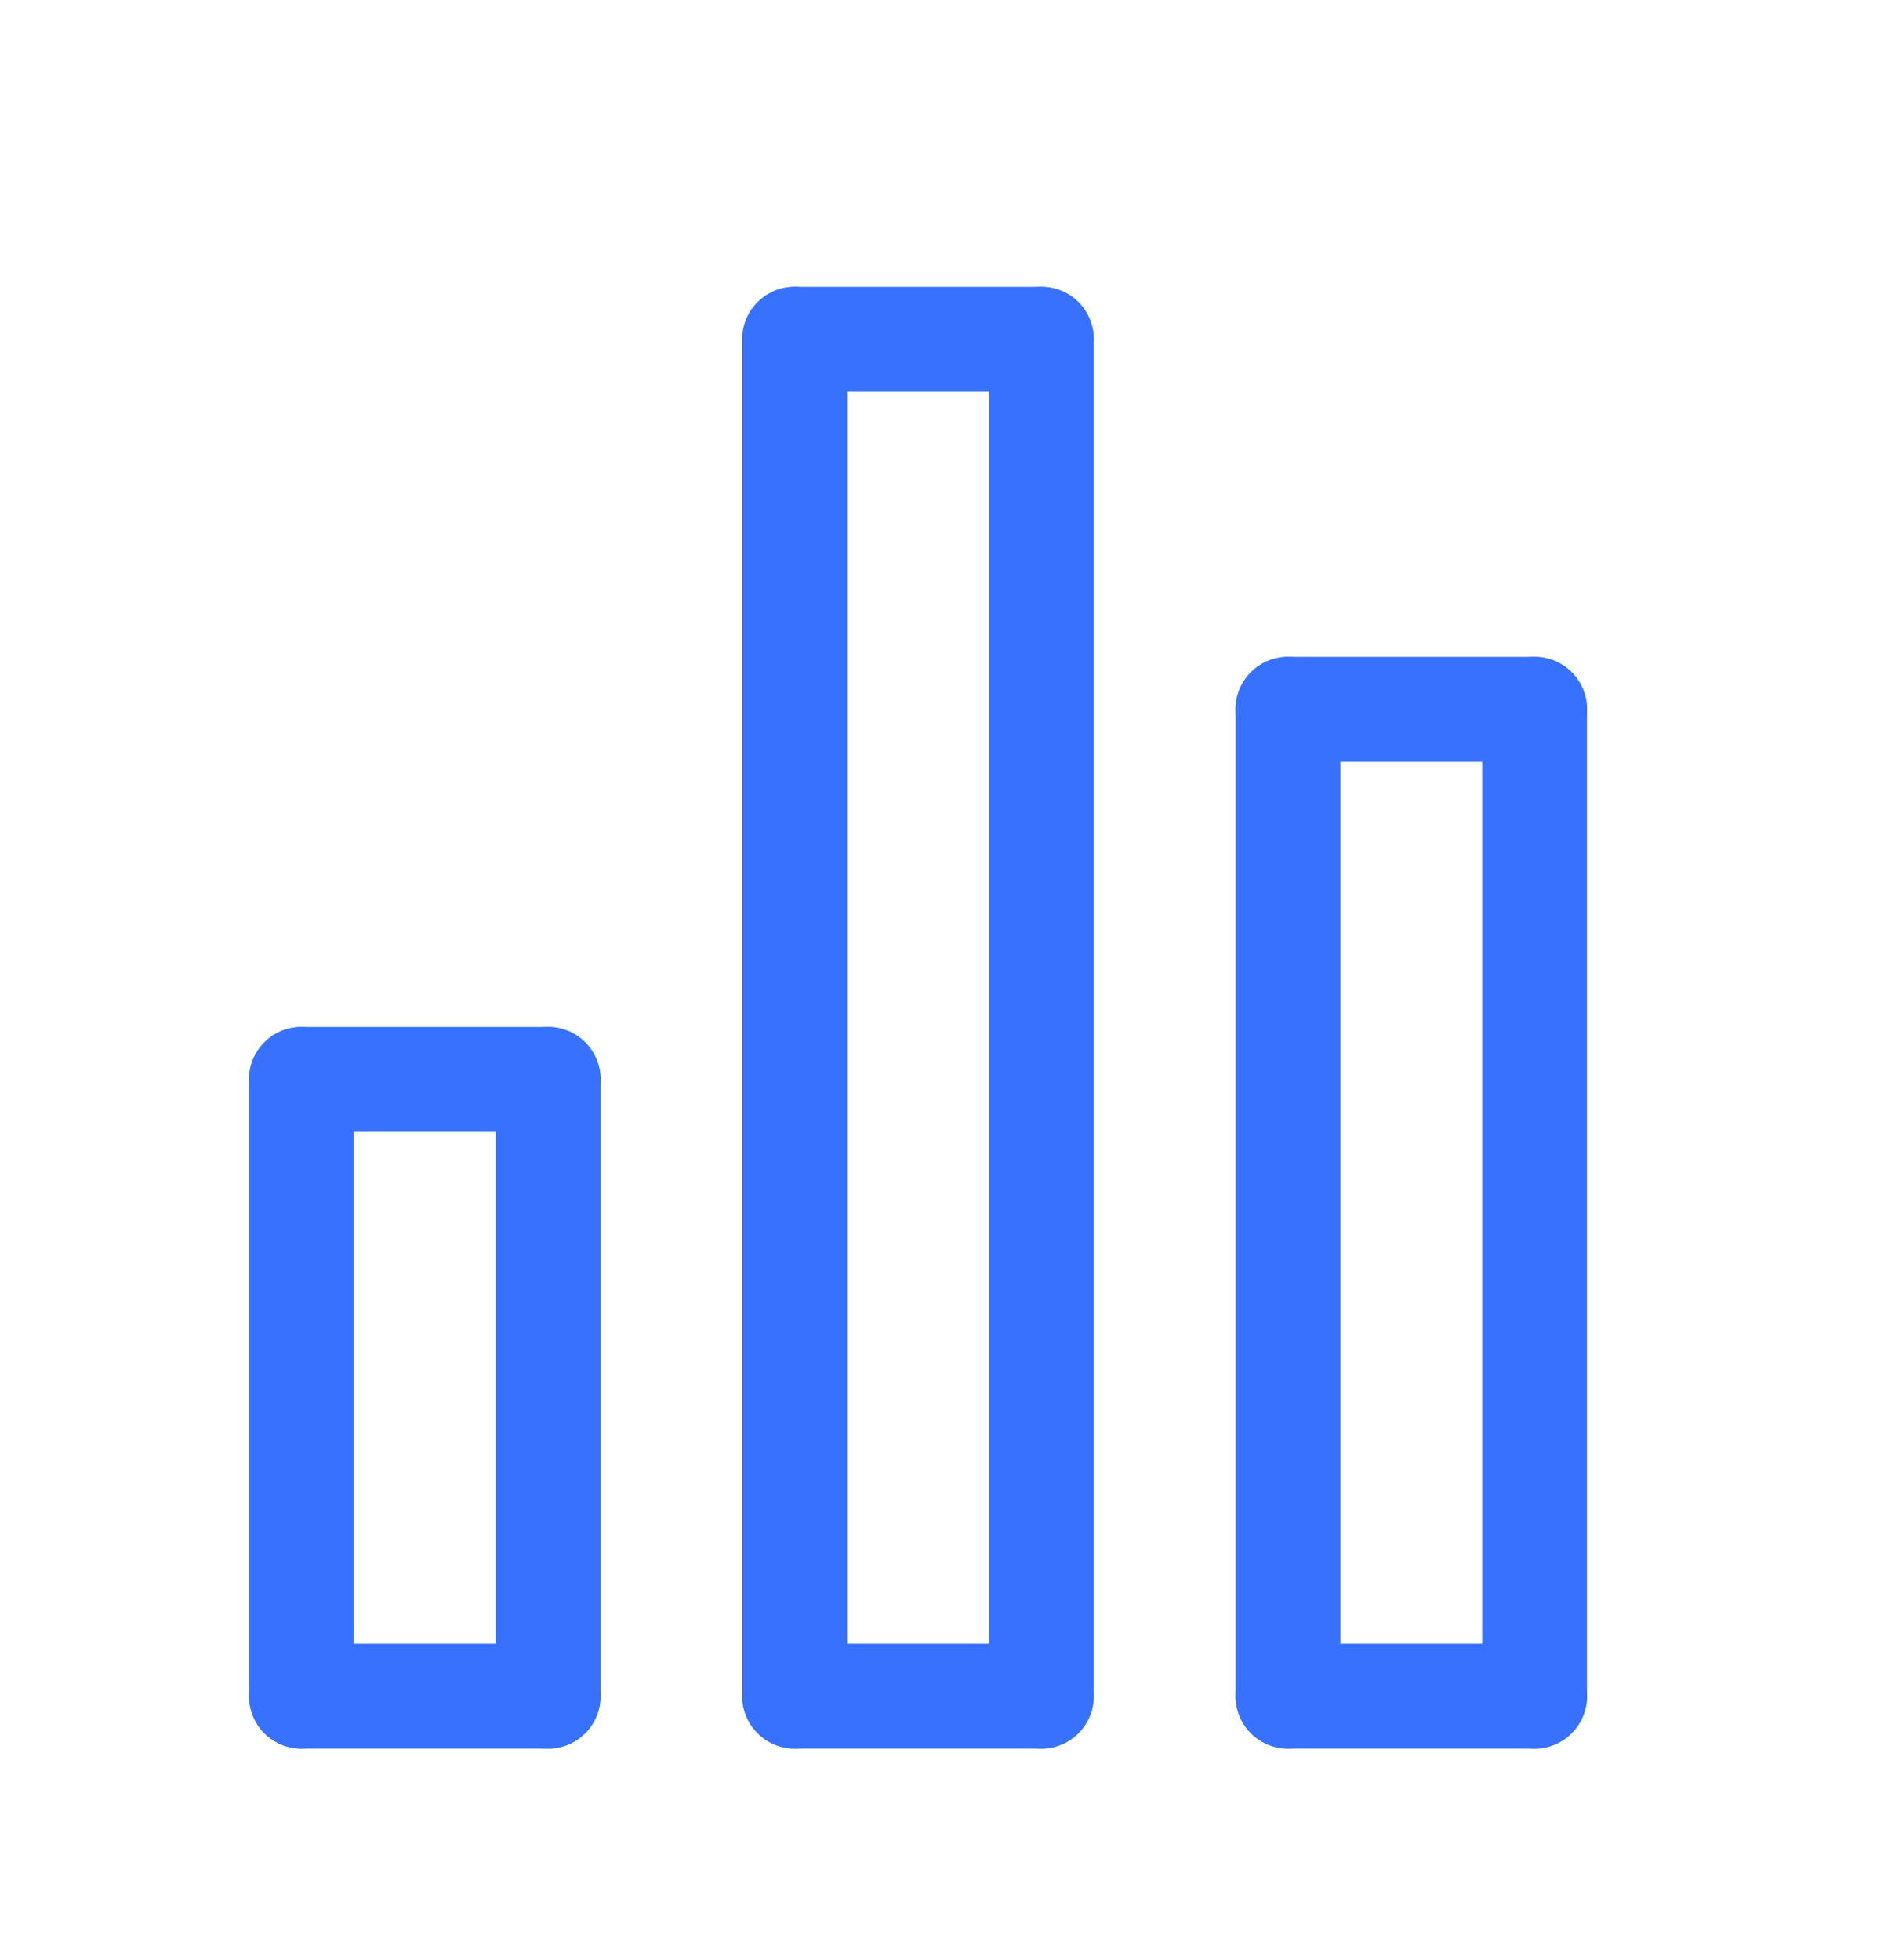 <svg width="25" height="26" viewBox="0 0 25 26" fill="none" xmlns="http://www.w3.org/2000/svg">
<path d="M4 22.5H7.273" stroke="#3772FF" stroke-width="1.391" stroke-linecap="round" stroke-linejoin="round"/>
<path d="M7.273 14.318H4" stroke="#3772FF" stroke-width="1.391" stroke-linecap="round" stroke-linejoin="round"/>
<path d="M4 14.318V22.5" stroke="#3772FF" stroke-width="1.391" stroke-linecap="round" stroke-linejoin="round"/>
<path d="M7.273 14.318V22.5" stroke="#3772FF" stroke-width="1.391" stroke-linecap="round" stroke-linejoin="round"/>
<path d="M10.545 22.5H13.818" stroke="#3772FF" stroke-width="1.391" stroke-linecap="round" stroke-linejoin="round"/>
<path d="M13.818 4.5H10.545" stroke="#3772FF" stroke-width="1.391" stroke-linecap="round" stroke-linejoin="round"/>
<path d="M10.545 4.5V22.5" stroke="#3772FF" stroke-width="1.391" stroke-linecap="round" stroke-linejoin="round"/>
<path d="M13.818 4.5V22.5" stroke="#3772FF" stroke-width="1.391" stroke-linecap="round" stroke-linejoin="round"/>
<path d="M17.091 22.5H20.363" stroke="#3772FF" stroke-width="1.391" stroke-linecap="round" stroke-linejoin="round"/>
<path d="M20.363 9.409H17.091" stroke="#3772FF" stroke-width="1.391" stroke-linecap="round" stroke-linejoin="round"/>
<path d="M17.091 9.409V22.5" stroke="#3772FF" stroke-width="1.391" stroke-linecap="round" stroke-linejoin="round"/>
<path d="M20.363 9.409V22.5" stroke="#3772FF" stroke-width="1.391" stroke-linecap="round" stroke-linejoin="round"/>
</svg>
